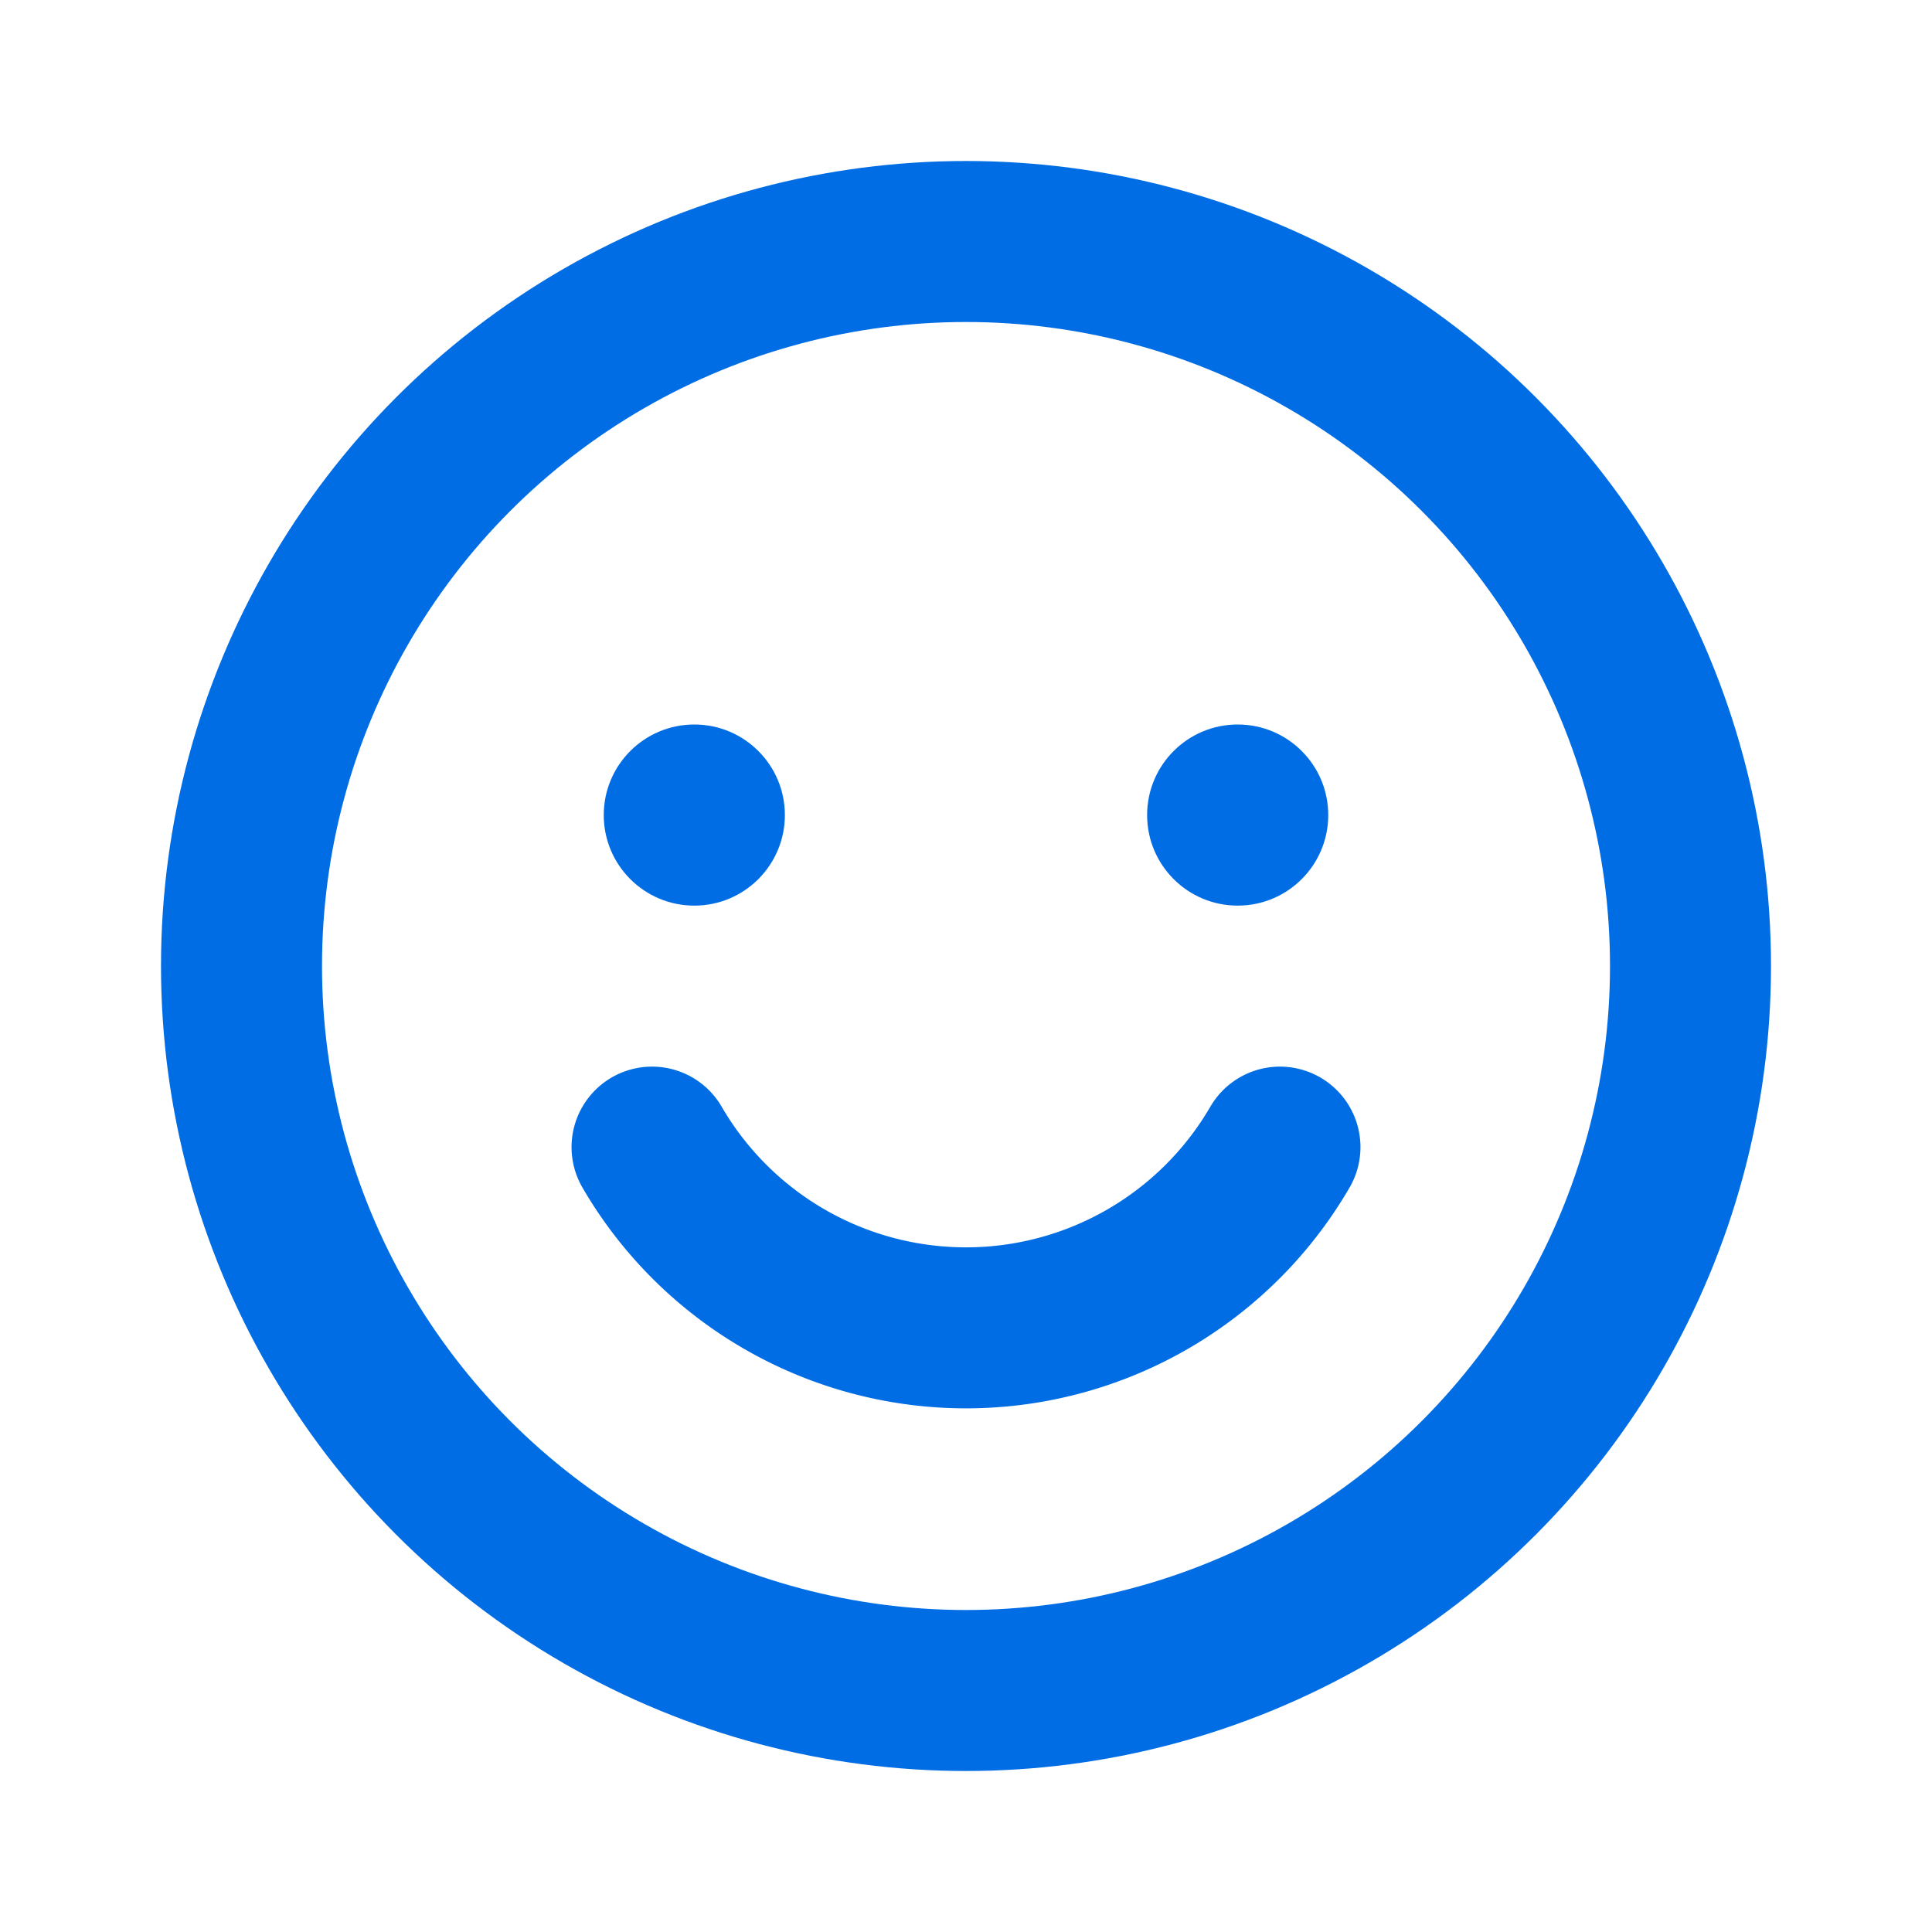 <svg xmlns="http://www.w3.org/2000/svg" viewBox="0 0 192 192"><defs><style>.a,.b{fill:none;}.b{stroke:#006de4;stroke-linecap:round;stroke-linejoin:round;stroke-width:16px;}.c{fill:#006de4;}</style></defs><title>Middel 1</title><rect class="a" width="192" height="192"/><circle class="b" cx="96" cy="96" r="72"/><circle class="c" cx="69" cy="81" r="9"/><circle class="c" cx="123" cy="81" r="9"/><path class="b" d="M127.2,114a36.08,36.08,0,0,1-62.4,0"/></svg>